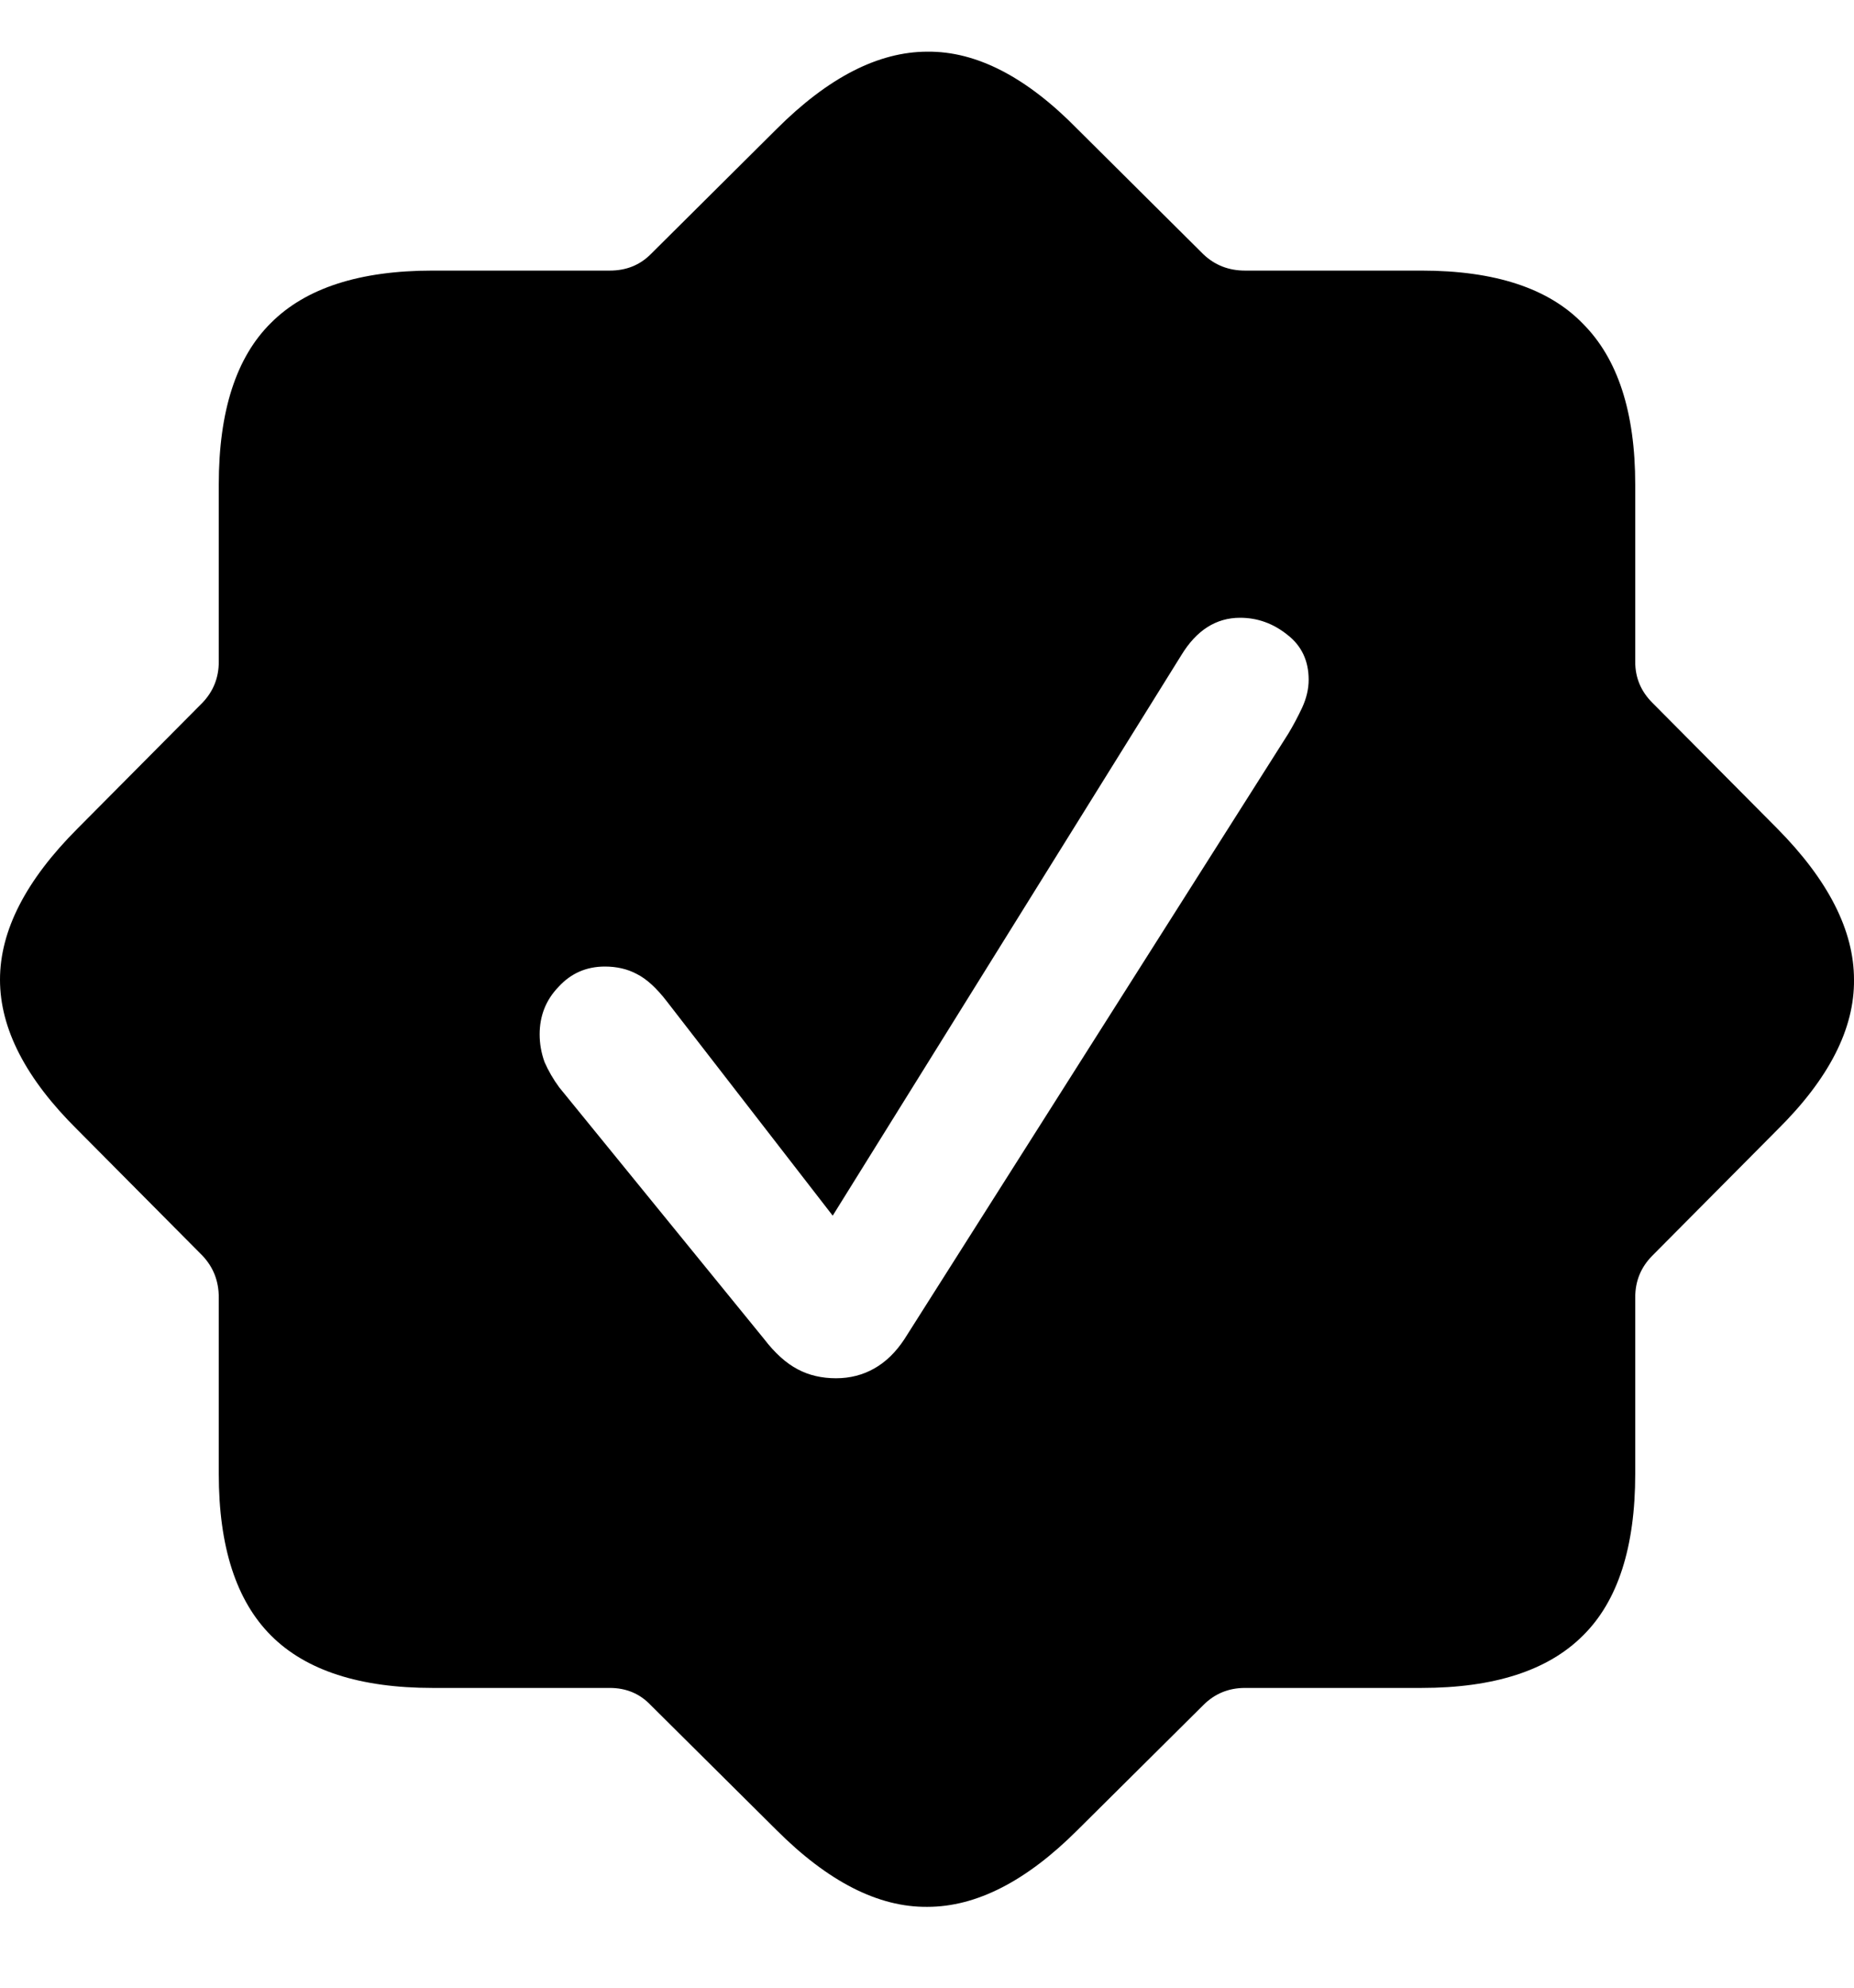 <svg xmlns="http://www.w3.org/2000/svg" fill="none" viewBox="0 0 14 15" height="15" width="14">
<path fill="black" d="M3.267 12.738C2.717 12.738 2.31 12.606 2.047 12.343C1.784 12.08 1.652 11.673 1.652 11.122V9.791C1.652 9.667 1.611 9.563 1.529 9.476L0.586 8.527C0.195 8.141 0 7.763 0 7.393C0 7.023 0.195 6.643 0.586 6.252L1.529 5.303C1.611 5.217 1.652 5.114 1.652 4.995V3.657C1.652 3.102 1.784 2.695 2.047 2.436C2.31 2.173 2.717 2.042 3.267 2.042H4.605C4.728 2.042 4.831 2.001 4.913 1.919L5.863 0.975C6.253 0.585 6.633 0.39 7.003 0.39C7.373 0.386 7.751 0.581 8.137 0.975L9.087 1.919C9.173 2.001 9.278 2.042 9.401 2.042H10.733C11.287 2.042 11.694 2.175 11.953 2.443C12.216 2.706 12.348 3.11 12.348 3.657V4.995C12.348 5.114 12.391 5.217 12.477 5.303L13.42 6.252C13.807 6.643 14 7.023 14 7.393C14.004 7.763 13.811 8.141 13.42 8.527L12.477 9.476C12.391 9.563 12.348 9.667 12.348 9.791V11.122C12.348 11.677 12.216 12.084 11.953 12.343C11.69 12.606 11.283 12.738 10.733 12.738H9.401C9.278 12.738 9.173 12.781 9.087 12.867L8.137 13.81C7.751 14.196 7.373 14.39 7.003 14.39C6.633 14.394 6.253 14.2 5.863 13.81L4.913 12.867C4.831 12.781 4.728 12.738 4.605 12.738H3.267ZM6.313 10.401C6.419 10.401 6.516 10.376 6.602 10.327C6.689 10.278 6.765 10.204 6.83 10.105L9.728 5.537C9.765 5.476 9.8 5.41 9.833 5.34C9.865 5.27 9.882 5.2 9.882 5.13C9.882 4.986 9.828 4.873 9.722 4.791C9.615 4.705 9.496 4.662 9.364 4.662C9.183 4.662 9.035 4.756 8.92 4.945L6.288 9.174L5.037 7.559C4.958 7.456 4.882 7.387 4.808 7.35C4.739 7.313 4.658 7.294 4.568 7.294C4.428 7.294 4.311 7.345 4.217 7.448C4.122 7.547 4.075 7.666 4.075 7.806C4.075 7.876 4.087 7.945 4.112 8.015C4.141 8.081 4.178 8.145 4.223 8.206L5.77 10.105C5.852 10.212 5.937 10.288 6.023 10.333C6.109 10.379 6.206 10.401 6.313 10.401Z"></path>
</svg>
